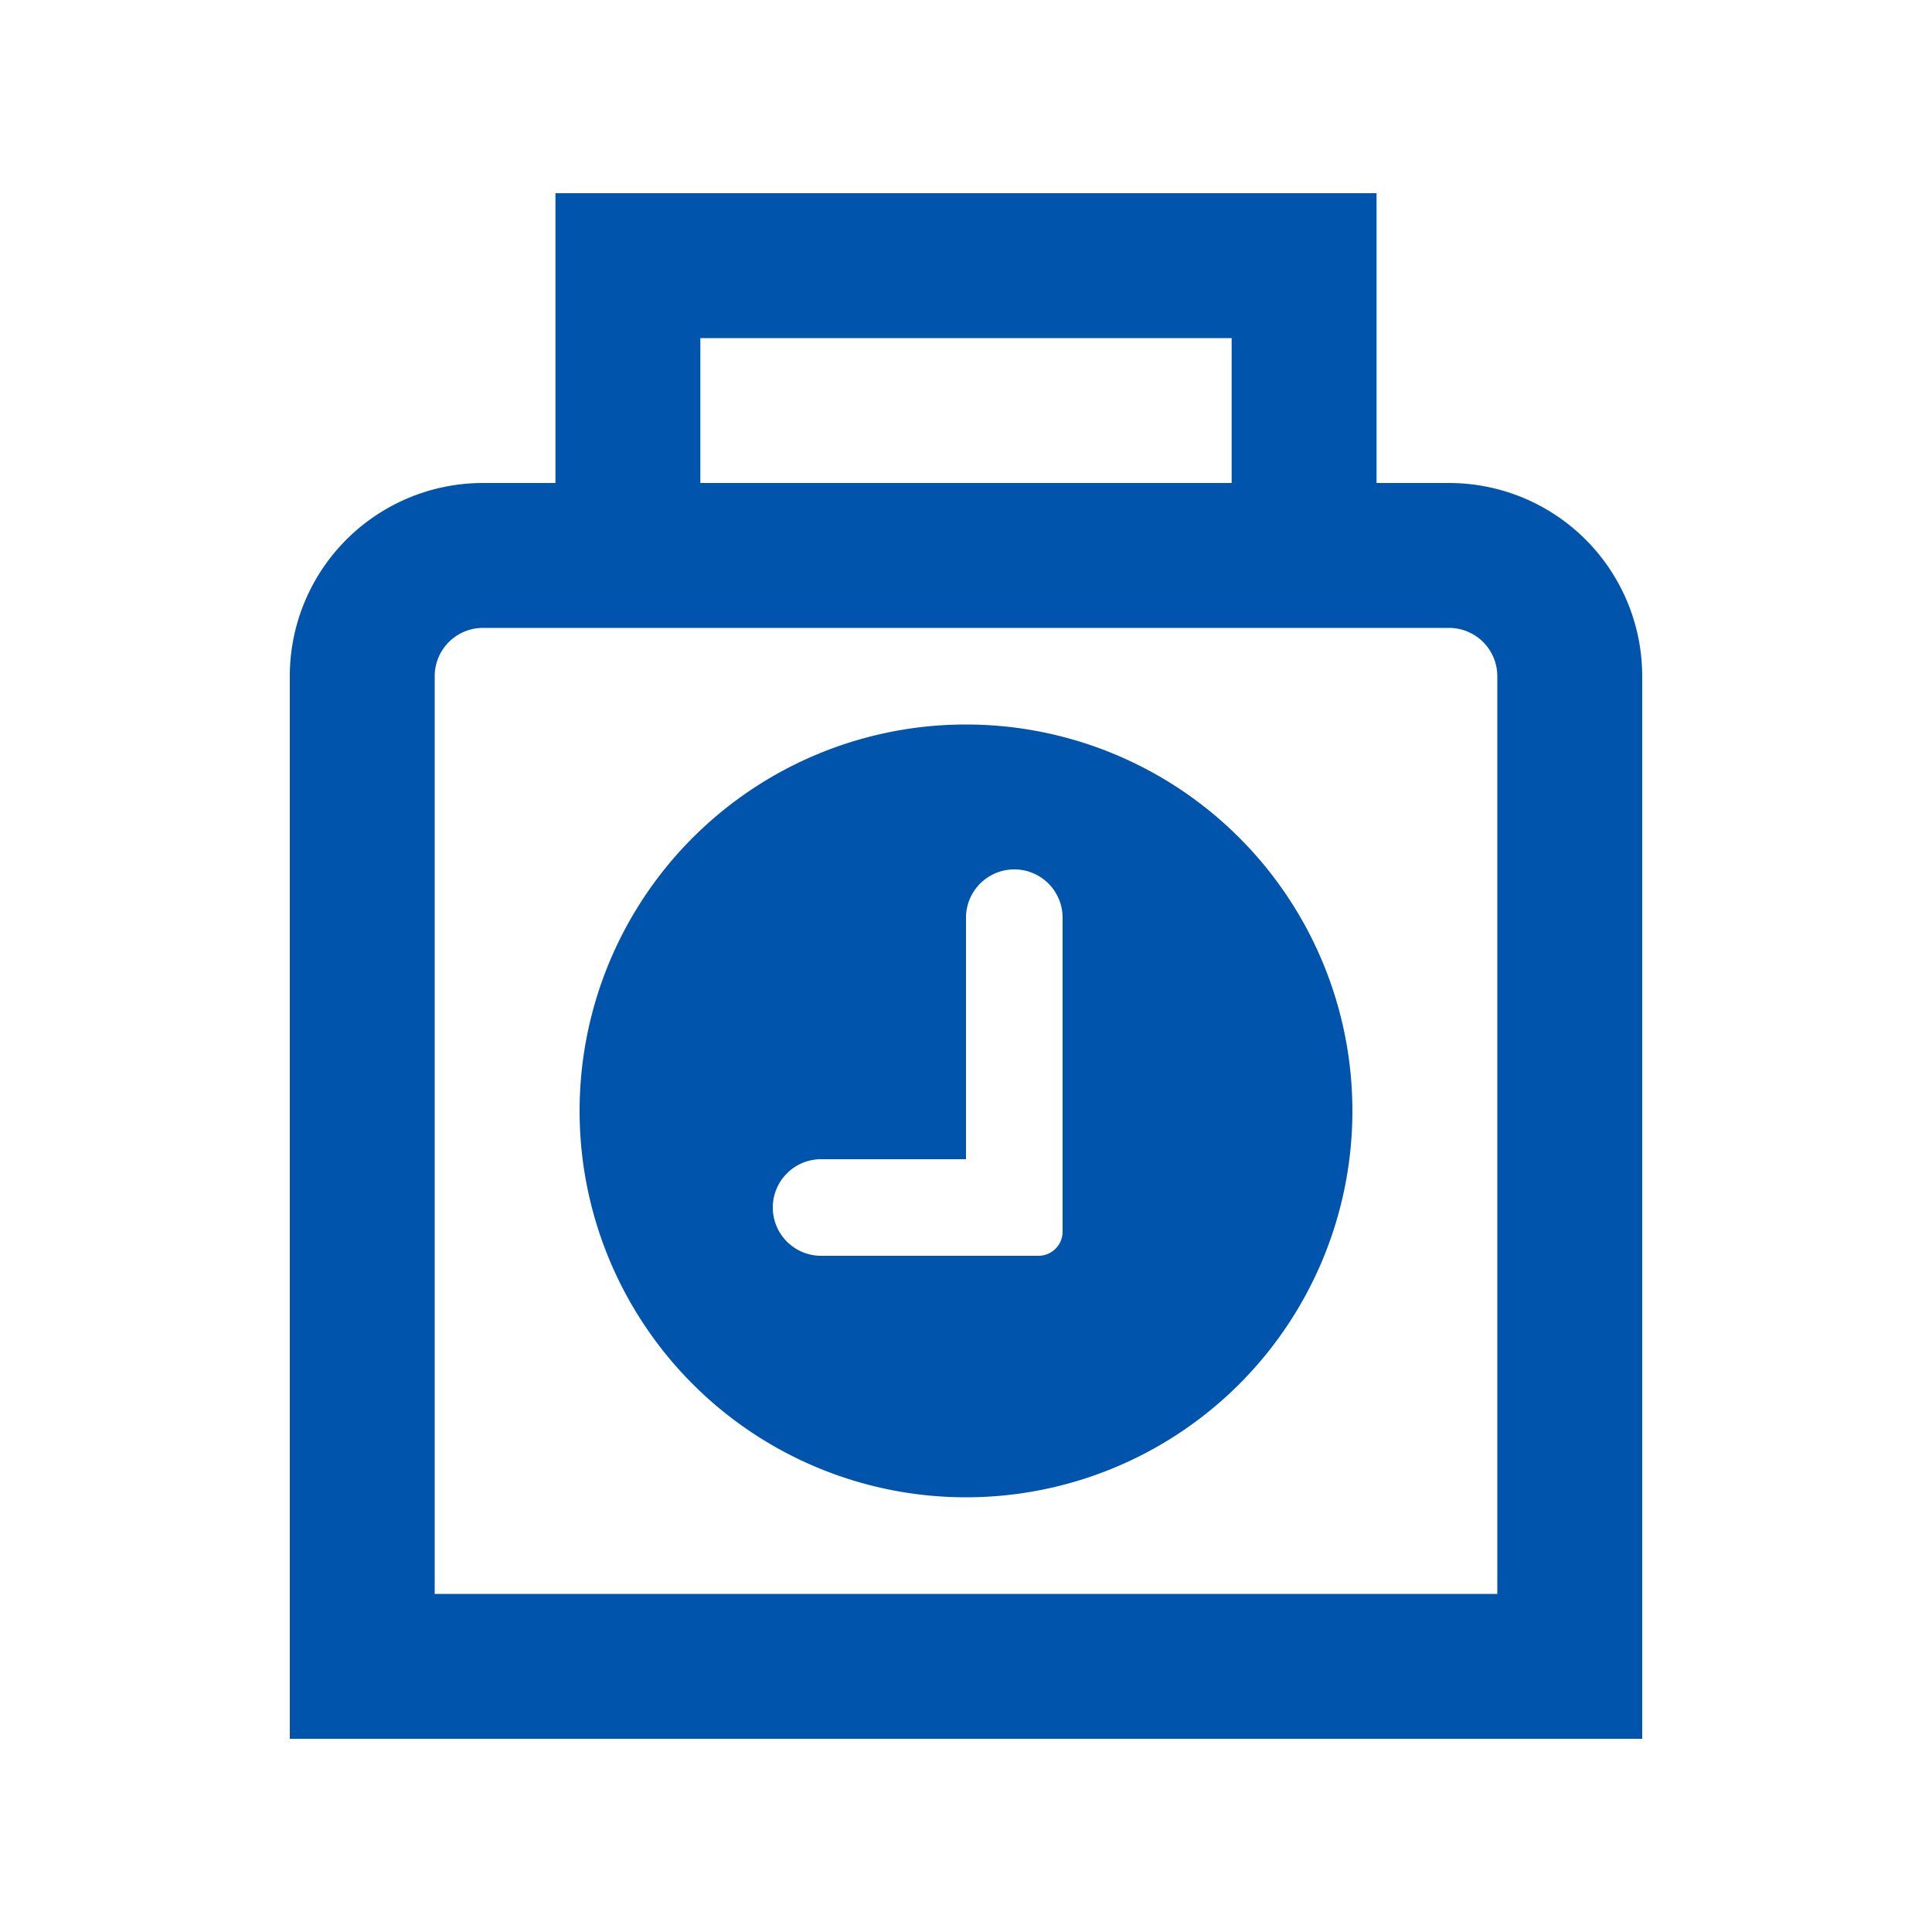 <svg xmlns="http://www.w3.org/2000/svg" width="40" height="40" fill="none"><path stroke="#0054AC" stroke-width="3" d="M7.5 14a2.5 2.5 0 0 1 2.5-2.5h20a2.5 2.5 0 0 1 2.5 2.5v20.5h-25V14zm5.5-3.5v-5h14v5"/><path fill="#0054AC" fill-rule="evenodd" d="M20 31a8 8 0 1 0 0-16 8 8 0 0 0 0 16zm2-12a1 1 0 1 0-2 0v5h-3a1 1 0 1 0 0 2h4.5a.5.5 0 0 0 .5-.5V19z" clip-rule="evenodd"/></svg>